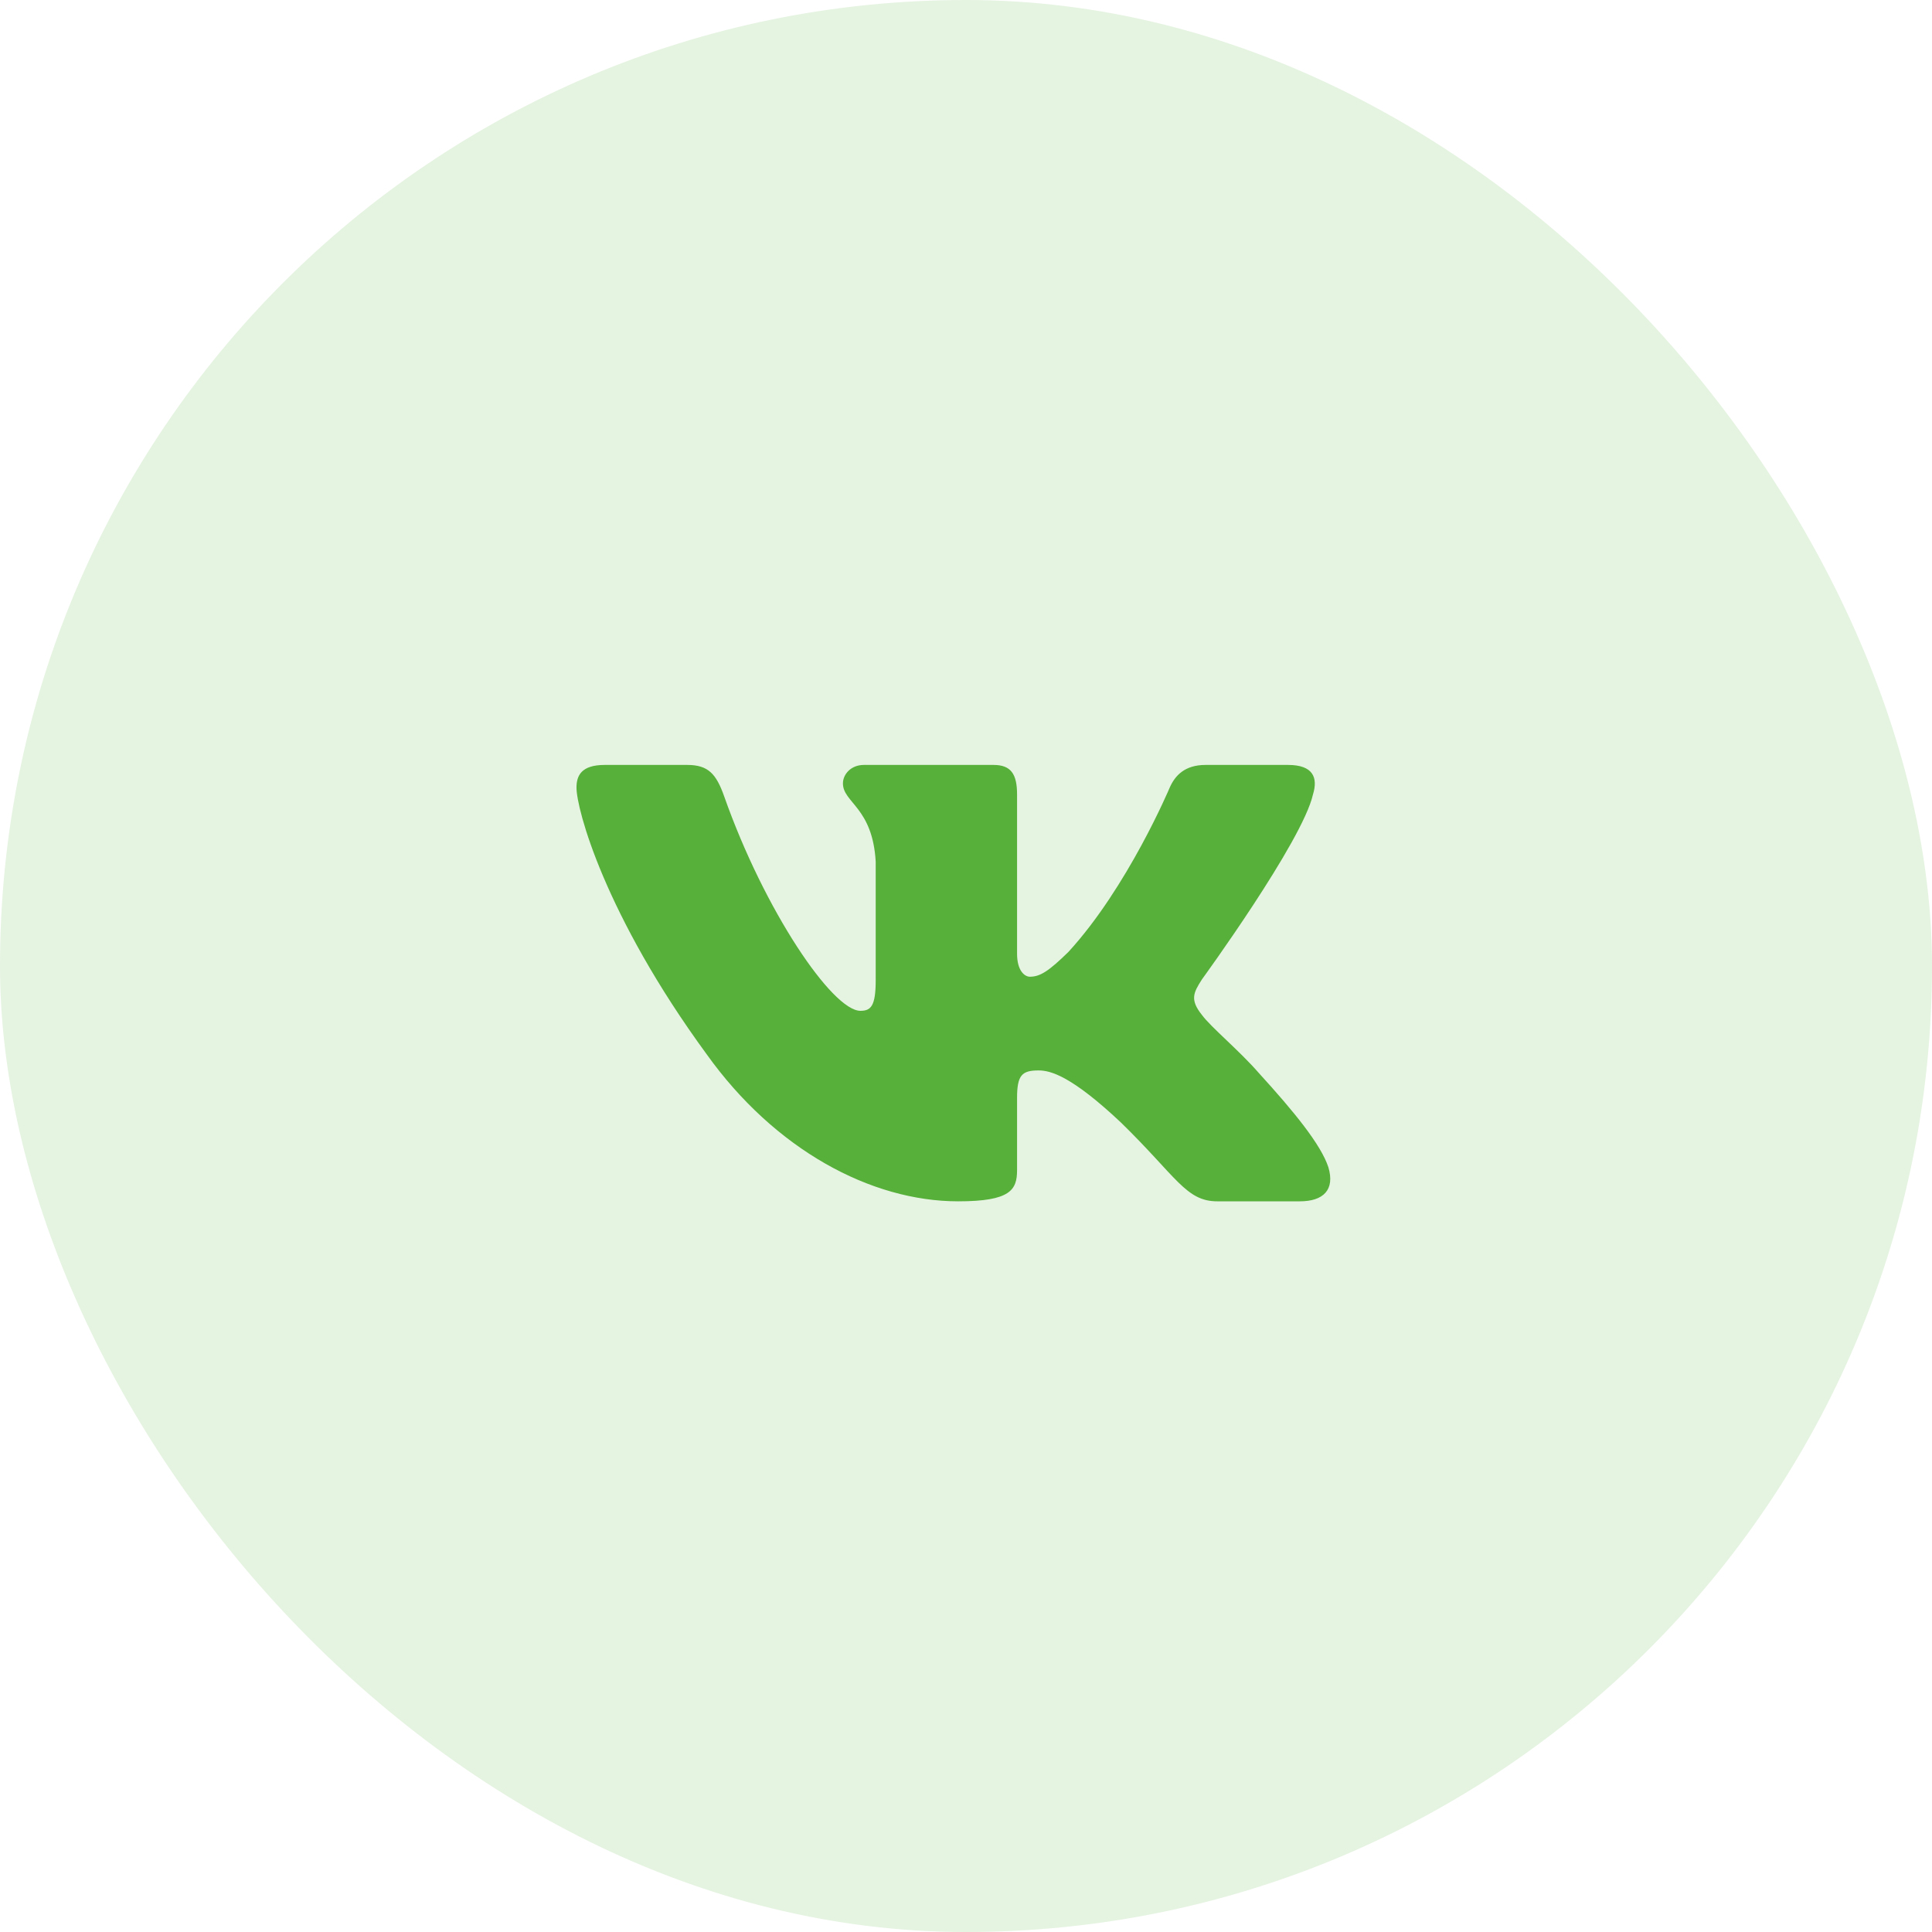<?xml version="1.0" encoding="UTF-8"?> <svg xmlns="http://www.w3.org/2000/svg" width="56" height="56" viewBox="0 0 56 56" fill="none"><rect opacity="0.15" width="56" height="56" rx="28" fill="#52AF37"></rect><path fill-rule="evenodd" clip-rule="evenodd" d="M38.057 23.028C38.209 22.535 38.057 22.172 37.334 22.172H34.944C34.336 22.172 34.056 22.485 33.904 22.831C33.904 22.831 32.688 25.719 30.966 27.595C30.409 28.138 30.156 28.311 29.852 28.311C29.7 28.311 29.48 28.138 29.48 27.645V23.028C29.48 22.436 29.304 22.172 28.797 22.172H25.041C24.662 22.172 24.433 22.447 24.433 22.707C24.433 23.269 25.294 23.399 25.383 24.979V28.41C25.383 29.162 25.244 29.299 24.94 29.299C24.129 29.299 22.158 26.397 20.989 23.078C20.76 22.433 20.53 22.172 19.92 22.172H17.529C16.846 22.172 16.71 22.485 16.71 22.831C16.71 23.448 17.52 26.509 20.483 30.558C22.458 33.322 25.241 34.821 27.773 34.821C29.293 34.821 29.48 34.488 29.48 33.915V31.825C29.48 31.159 29.624 31.027 30.105 31.027C30.46 31.027 31.068 31.199 32.486 32.532C34.107 34.112 34.374 34.821 35.285 34.821H37.675C38.358 34.821 38.7 34.488 38.503 33.831C38.287 33.176 37.514 32.227 36.487 31.101C35.93 30.459 35.094 29.768 34.841 29.422C34.486 28.978 34.588 28.78 34.841 28.385C34.841 28.385 37.753 24.386 38.057 23.028Z" fill="#56B03A"></path></svg> 